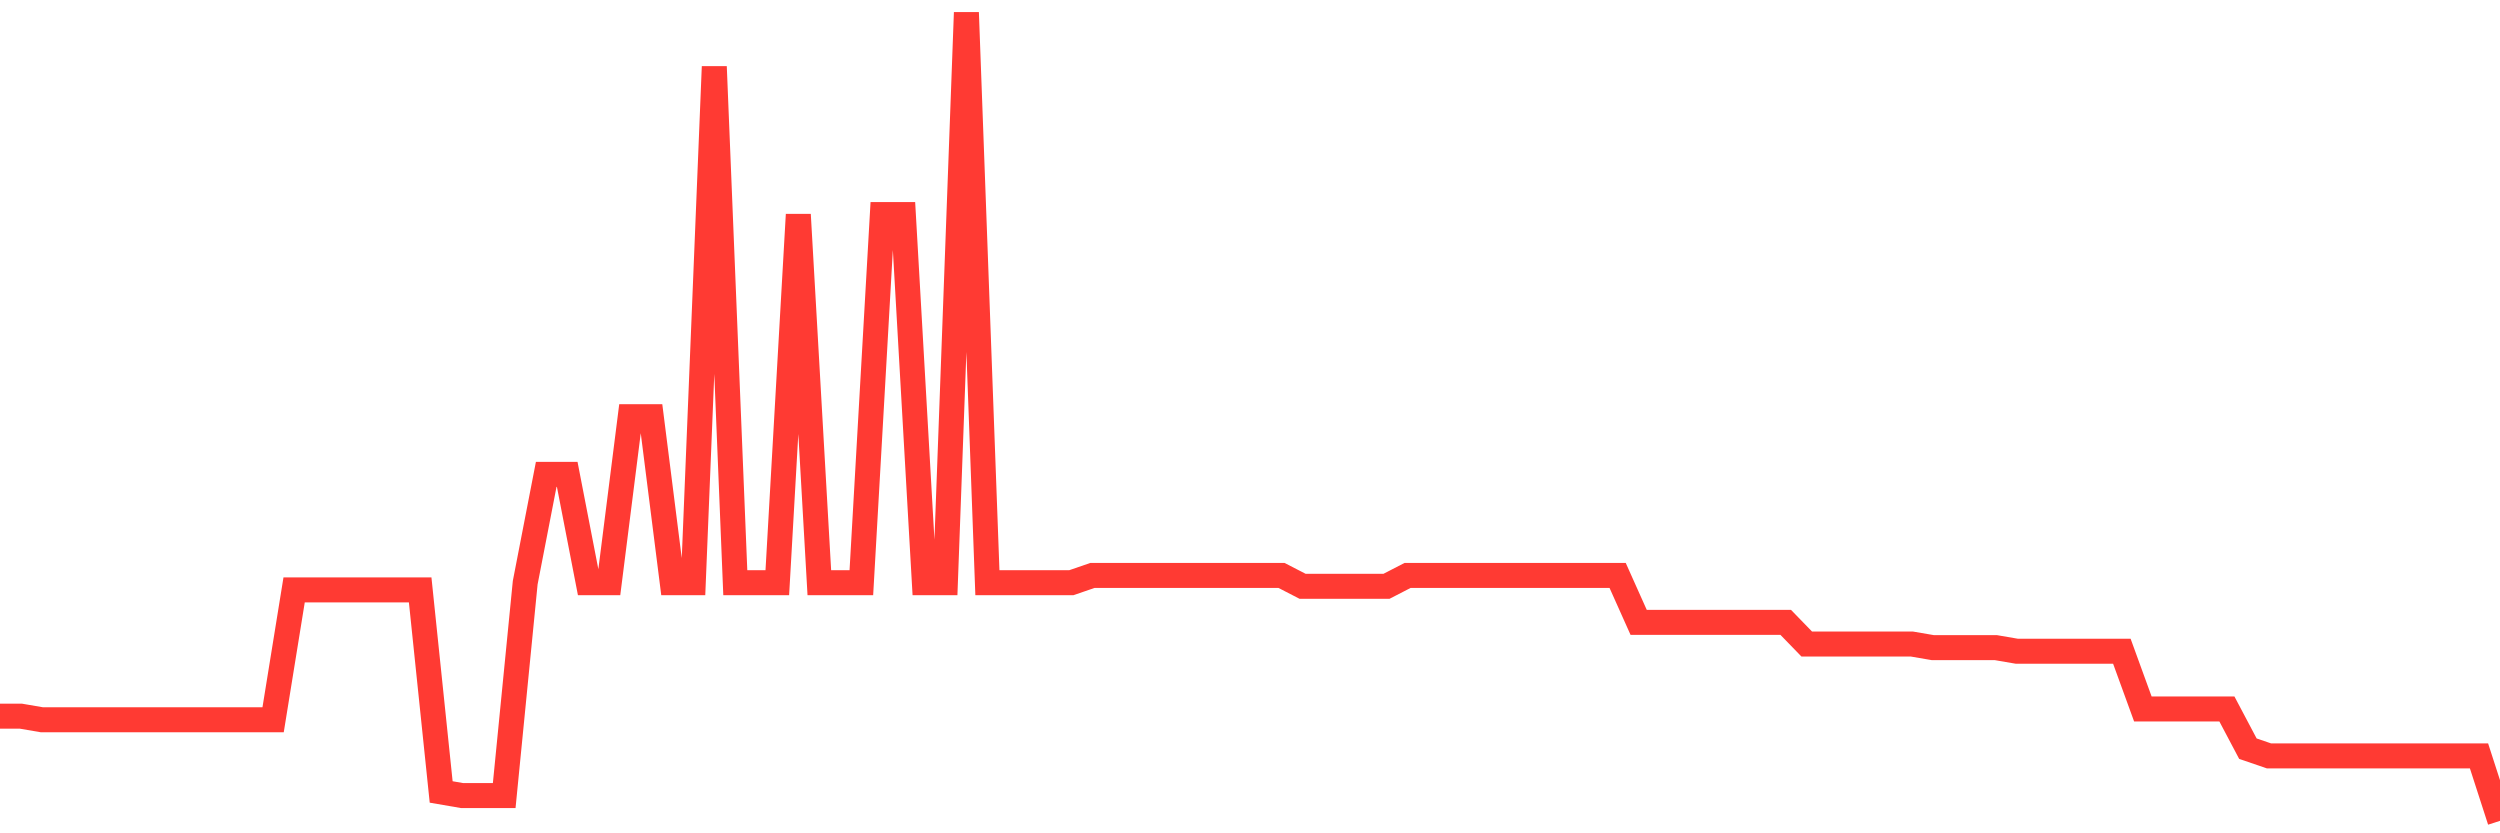 <svg
  xmlns="http://www.w3.org/2000/svg"
  xmlns:xlink="http://www.w3.org/1999/xlink"
  width="120"
  height="40"
  viewBox="0 0 120 40"
  preserveAspectRatio="none"
>
  <polyline
    points="0,34.377 1.008,34.377 2.017,34.55 3.025,34.55 4.034,34.55 5.042,34.55 6.05,34.55 7.059,34.55 8.067,34.55 9.076,34.55 10.084,34.55 11.092,34.55 12.101,34.55 13.109,34.55 14.118,28.314 15.126,28.314 16.134,28.314 17.143,28.314 18.151,28.314 19.16,28.314 20.168,28.314 21.176,38.014 22.185,38.188 23.193,38.188 24.202,38.188 25.21,27.968 26.218,22.771 27.227,22.771 28.235,27.968 29.244,27.968 30.252,20 31.261,20 32.269,27.968 33.277,27.968 34.286,3.198 35.294,27.968 36.303,27.968 37.311,27.968 38.319,10.3 39.328,27.968 40.336,27.968 41.345,27.968 42.353,10.3 43.361,10.3 44.37,27.968 45.378,27.968 46.387,0.6 47.395,27.968 48.403,27.968 49.412,27.968 50.42,27.968 51.429,27.968 52.437,27.621 53.445,27.621 54.454,27.621 55.462,27.621 56.471,27.621 57.479,27.621 58.487,27.621 59.496,27.621 60.504,27.621 61.513,27.621 62.521,28.141 63.529,28.141 64.538,28.141 65.546,28.141 66.555,28.141 67.563,27.621 68.571,27.621 69.58,27.621 70.588,27.621 71.597,27.621 72.605,27.621 73.613,27.621 74.622,27.621 75.63,27.621 76.639,27.621 77.647,27.621 78.655,29.873 79.664,29.873 80.672,29.873 81.681,29.873 82.689,29.873 83.697,29.873 84.706,29.873 85.714,29.873 86.723,30.913 87.731,30.913 88.739,30.913 89.748,30.913 90.756,30.913 91.765,30.913 92.773,31.086 93.782,31.086 94.79,31.086 95.798,31.086 96.807,31.259 97.815,31.259 98.824,31.259 99.832,31.259 100.84,31.259 101.849,31.259 102.857,34.03 103.866,34.03 104.874,34.03 105.882,34.03 106.891,34.03 107.899,35.936 108.908,36.282 109.916,36.282 110.924,36.282 111.933,36.282 112.941,36.282 113.95,36.282 114.958,36.282 115.966,36.282 116.975,36.282 117.983,36.282 118.992,36.282 120,39.4"
    fill="none"
    stroke="#ff3a33"
    stroke-width="1.2"
  >
  </polyline>
</svg>